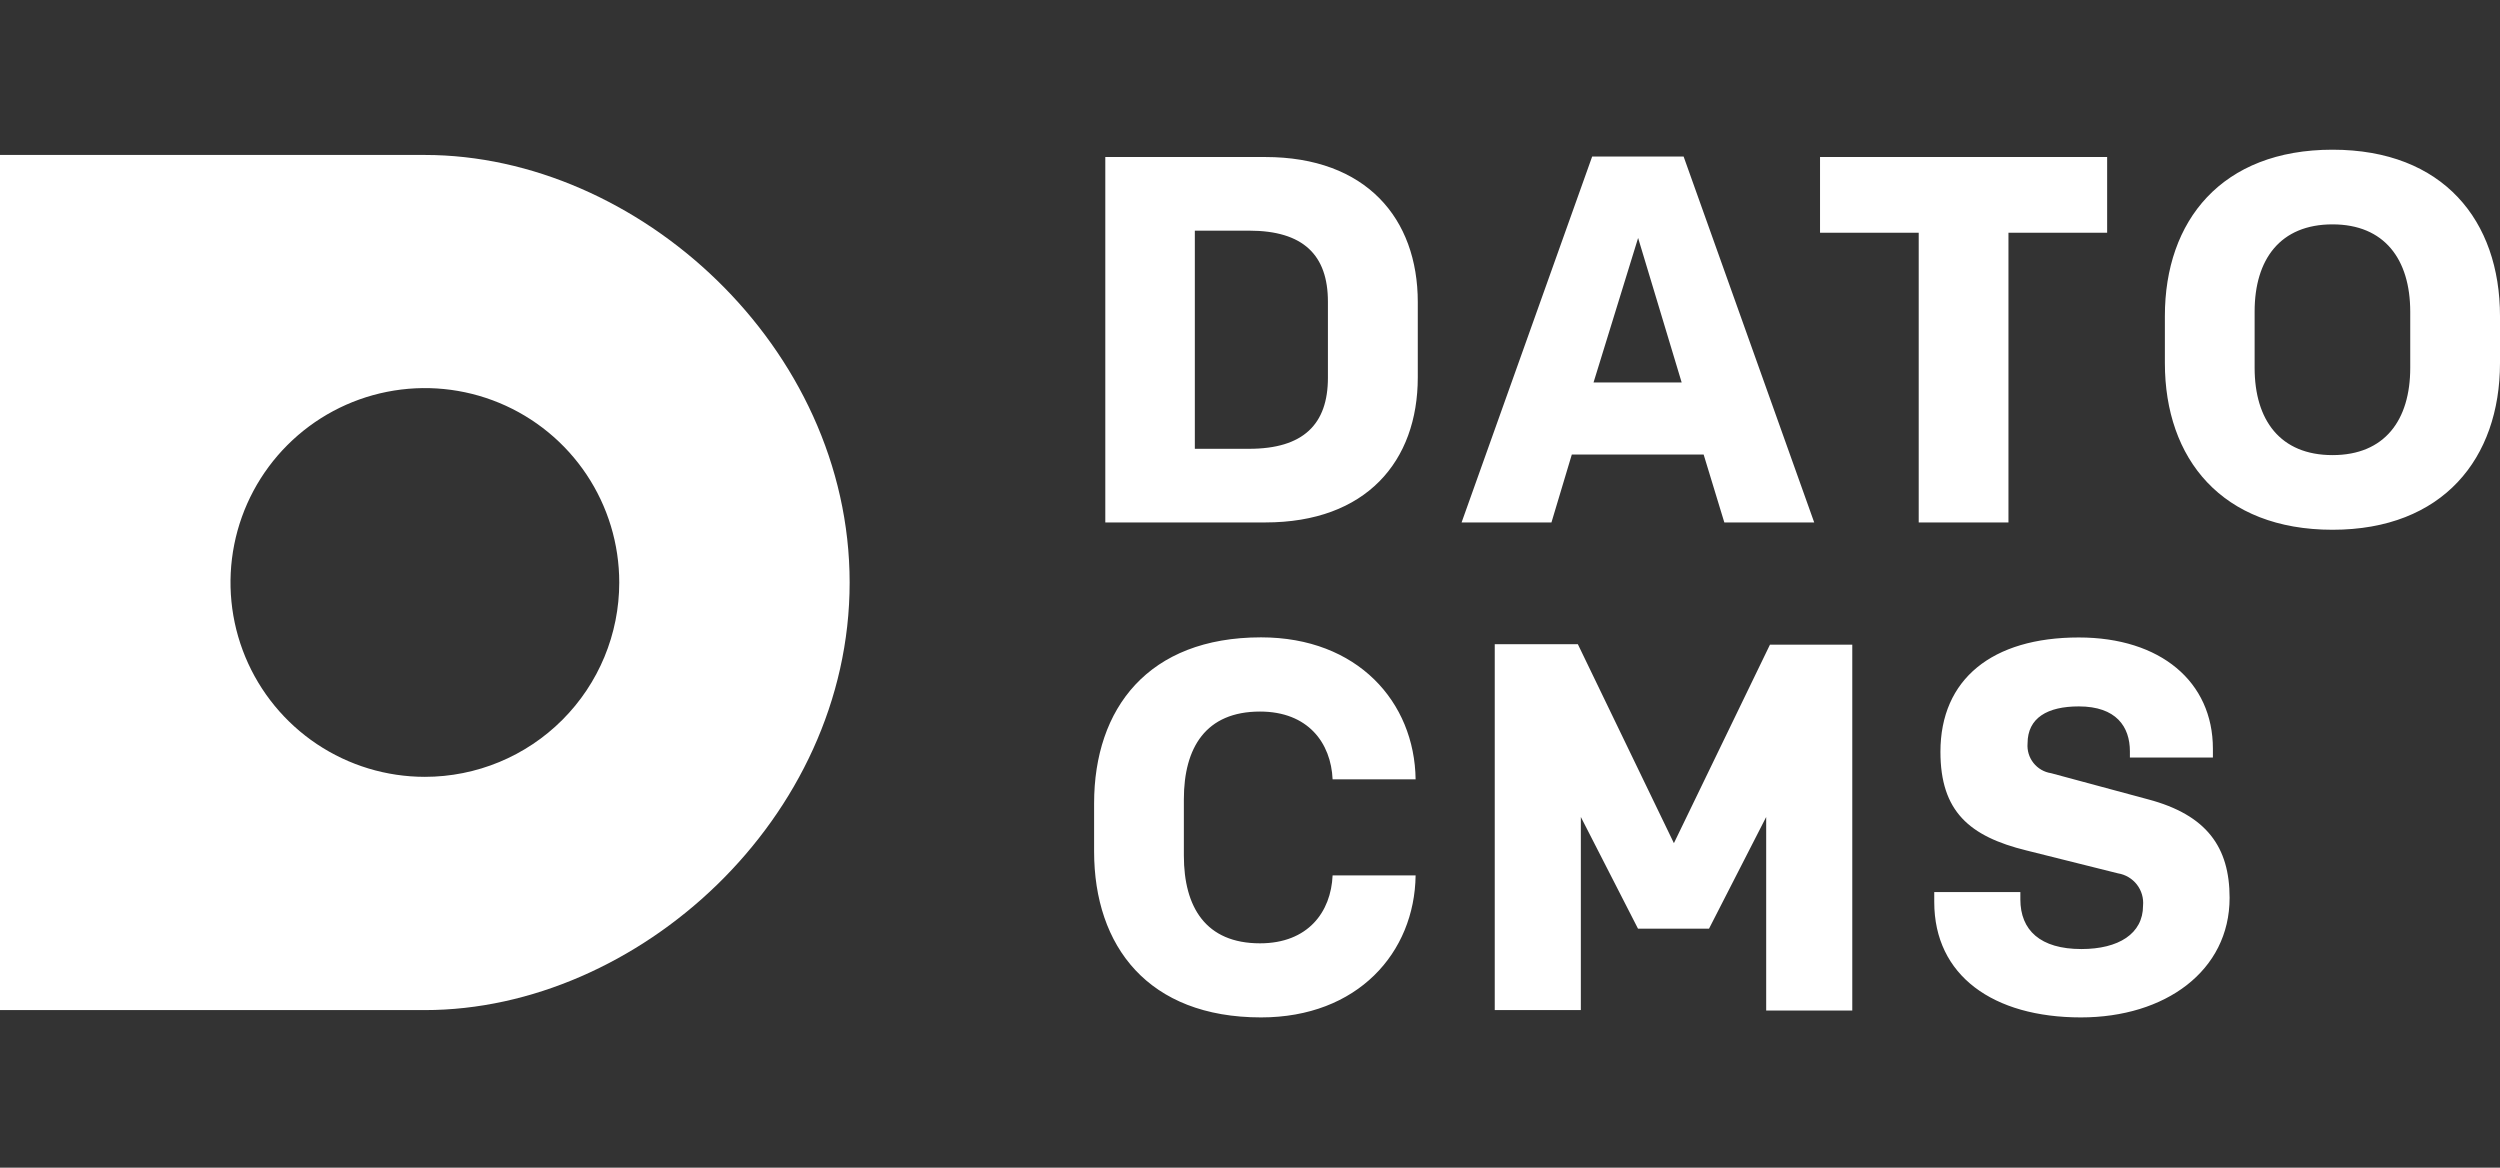 <?xml version="1.0" encoding="utf-8"?>
<svg xmlns="http://www.w3.org/2000/svg" width="167" height="78" viewBox="0 0 167 78" fill="none">
<rect x="0" y="0" width="167" height="78" fill="#333333" stroke="none"/>
<path d="M28.382 10.351H0V67.474H28.382C42.573 67.474 56.756 54.689 56.756 38.917C56.756 23.145 42.573 10.351 28.382 10.351ZM28.382 51.893C25.814 51.893 23.304 51.132 21.168 49.705C19.033 48.278 17.369 46.25 16.386 43.878C15.403 41.505 15.146 38.895 15.647 36.376C16.148 33.857 17.385 31.544 19.201 29.728C21.017 27.912 23.33 26.675 25.849 26.174C28.368 25.673 30.978 25.93 33.351 26.913C35.723 27.896 37.751 29.56 39.178 31.695C40.605 33.831 41.366 36.341 41.366 38.909C41.366 42.353 39.998 45.655 37.563 48.09C35.128 50.525 31.826 51.893 28.382 51.893Z" fill="white"/>
<path d="M84.52 10.489C91.249 10.489 94.708 14.583 94.708 20.181V25.207C94.708 30.821 91.256 34.899 84.527 34.899H73.834V10.489H84.52ZM88.705 20.151C88.705 17.042 87.063 15.408 83.443 15.408H79.815V29.98H83.443C87.063 29.98 88.705 28.338 88.705 25.237V20.151ZM113.803 30.362H104.997L103.637 34.899H97.634L106.356 10.458H112.466L121.189 34.899H115.185L113.803 30.362ZM106.448 25.55H112.336L109.426 15.896L106.448 25.55ZM140.757 10.489V15.545H134.165V34.899H128.17V15.545H121.578V10.489H140.757ZM155.811 35.388C148.417 35.388 144.614 30.645 144.614 24.26V21.121C144.606 14.743 148.41 10 155.811 10C163.212 10 167 14.743 167 21.121V24.26C166.992 30.622 163.189 35.388 155.811 35.388ZM155.811 14.988C152.32 14.988 150.609 17.325 150.609 20.808V24.573C150.609 28.063 152.32 30.401 155.811 30.401C159.301 30.401 161.004 28.063 161.004 24.573V20.808C160.997 17.325 159.286 14.988 155.811 14.988ZM84.168 63.014C87.376 63.014 88.911 60.921 89.018 58.477H94.563C94.495 63.64 90.691 67.963 84.237 67.963C76.706 67.963 73.086 63.22 73.086 56.873V53.665C73.086 47.318 76.706 42.575 84.237 42.575C90.691 42.575 94.495 46.898 94.563 52.061H89.018C88.911 49.625 87.376 47.532 84.168 47.532C80.548 47.532 79.082 49.938 79.082 53.39V57.156C79.082 60.608 80.548 63.014 84.168 63.014ZM118.233 43.064H123.732V67.505H117.981V54.574L114.162 62.036H109.419L105.6 54.574V67.474H99.849V43.033H105.401L111.817 56.323L118.233 43.064ZM139.008 67.963C133.149 67.963 129.208 65.175 129.208 60.257V59.592H134.96V60.081C134.96 62.136 136.288 63.396 139.038 63.396C141.513 63.396 143.155 62.38 143.155 60.501C143.202 59.996 143.056 59.492 142.745 59.09C142.434 58.689 141.983 58.421 141.482 58.34L135.372 56.812C131.553 55.873 129.621 54.2 129.621 50.221C129.621 45.37 133.073 42.583 138.862 42.583C144.331 42.583 147.822 45.546 147.822 50.014V50.602H142.277V50.19C142.277 48.548 141.368 47.188 138.862 47.188C136.77 47.188 135.441 47.952 135.441 49.663C135.403 50.132 135.544 50.597 135.836 50.966C136.128 51.335 136.549 51.579 137.014 51.649L143.499 53.398C147.409 54.437 148.937 56.59 148.937 59.974C148.937 64.862 144.629 67.963 139.008 67.963Z" fill="white"/>
</svg>